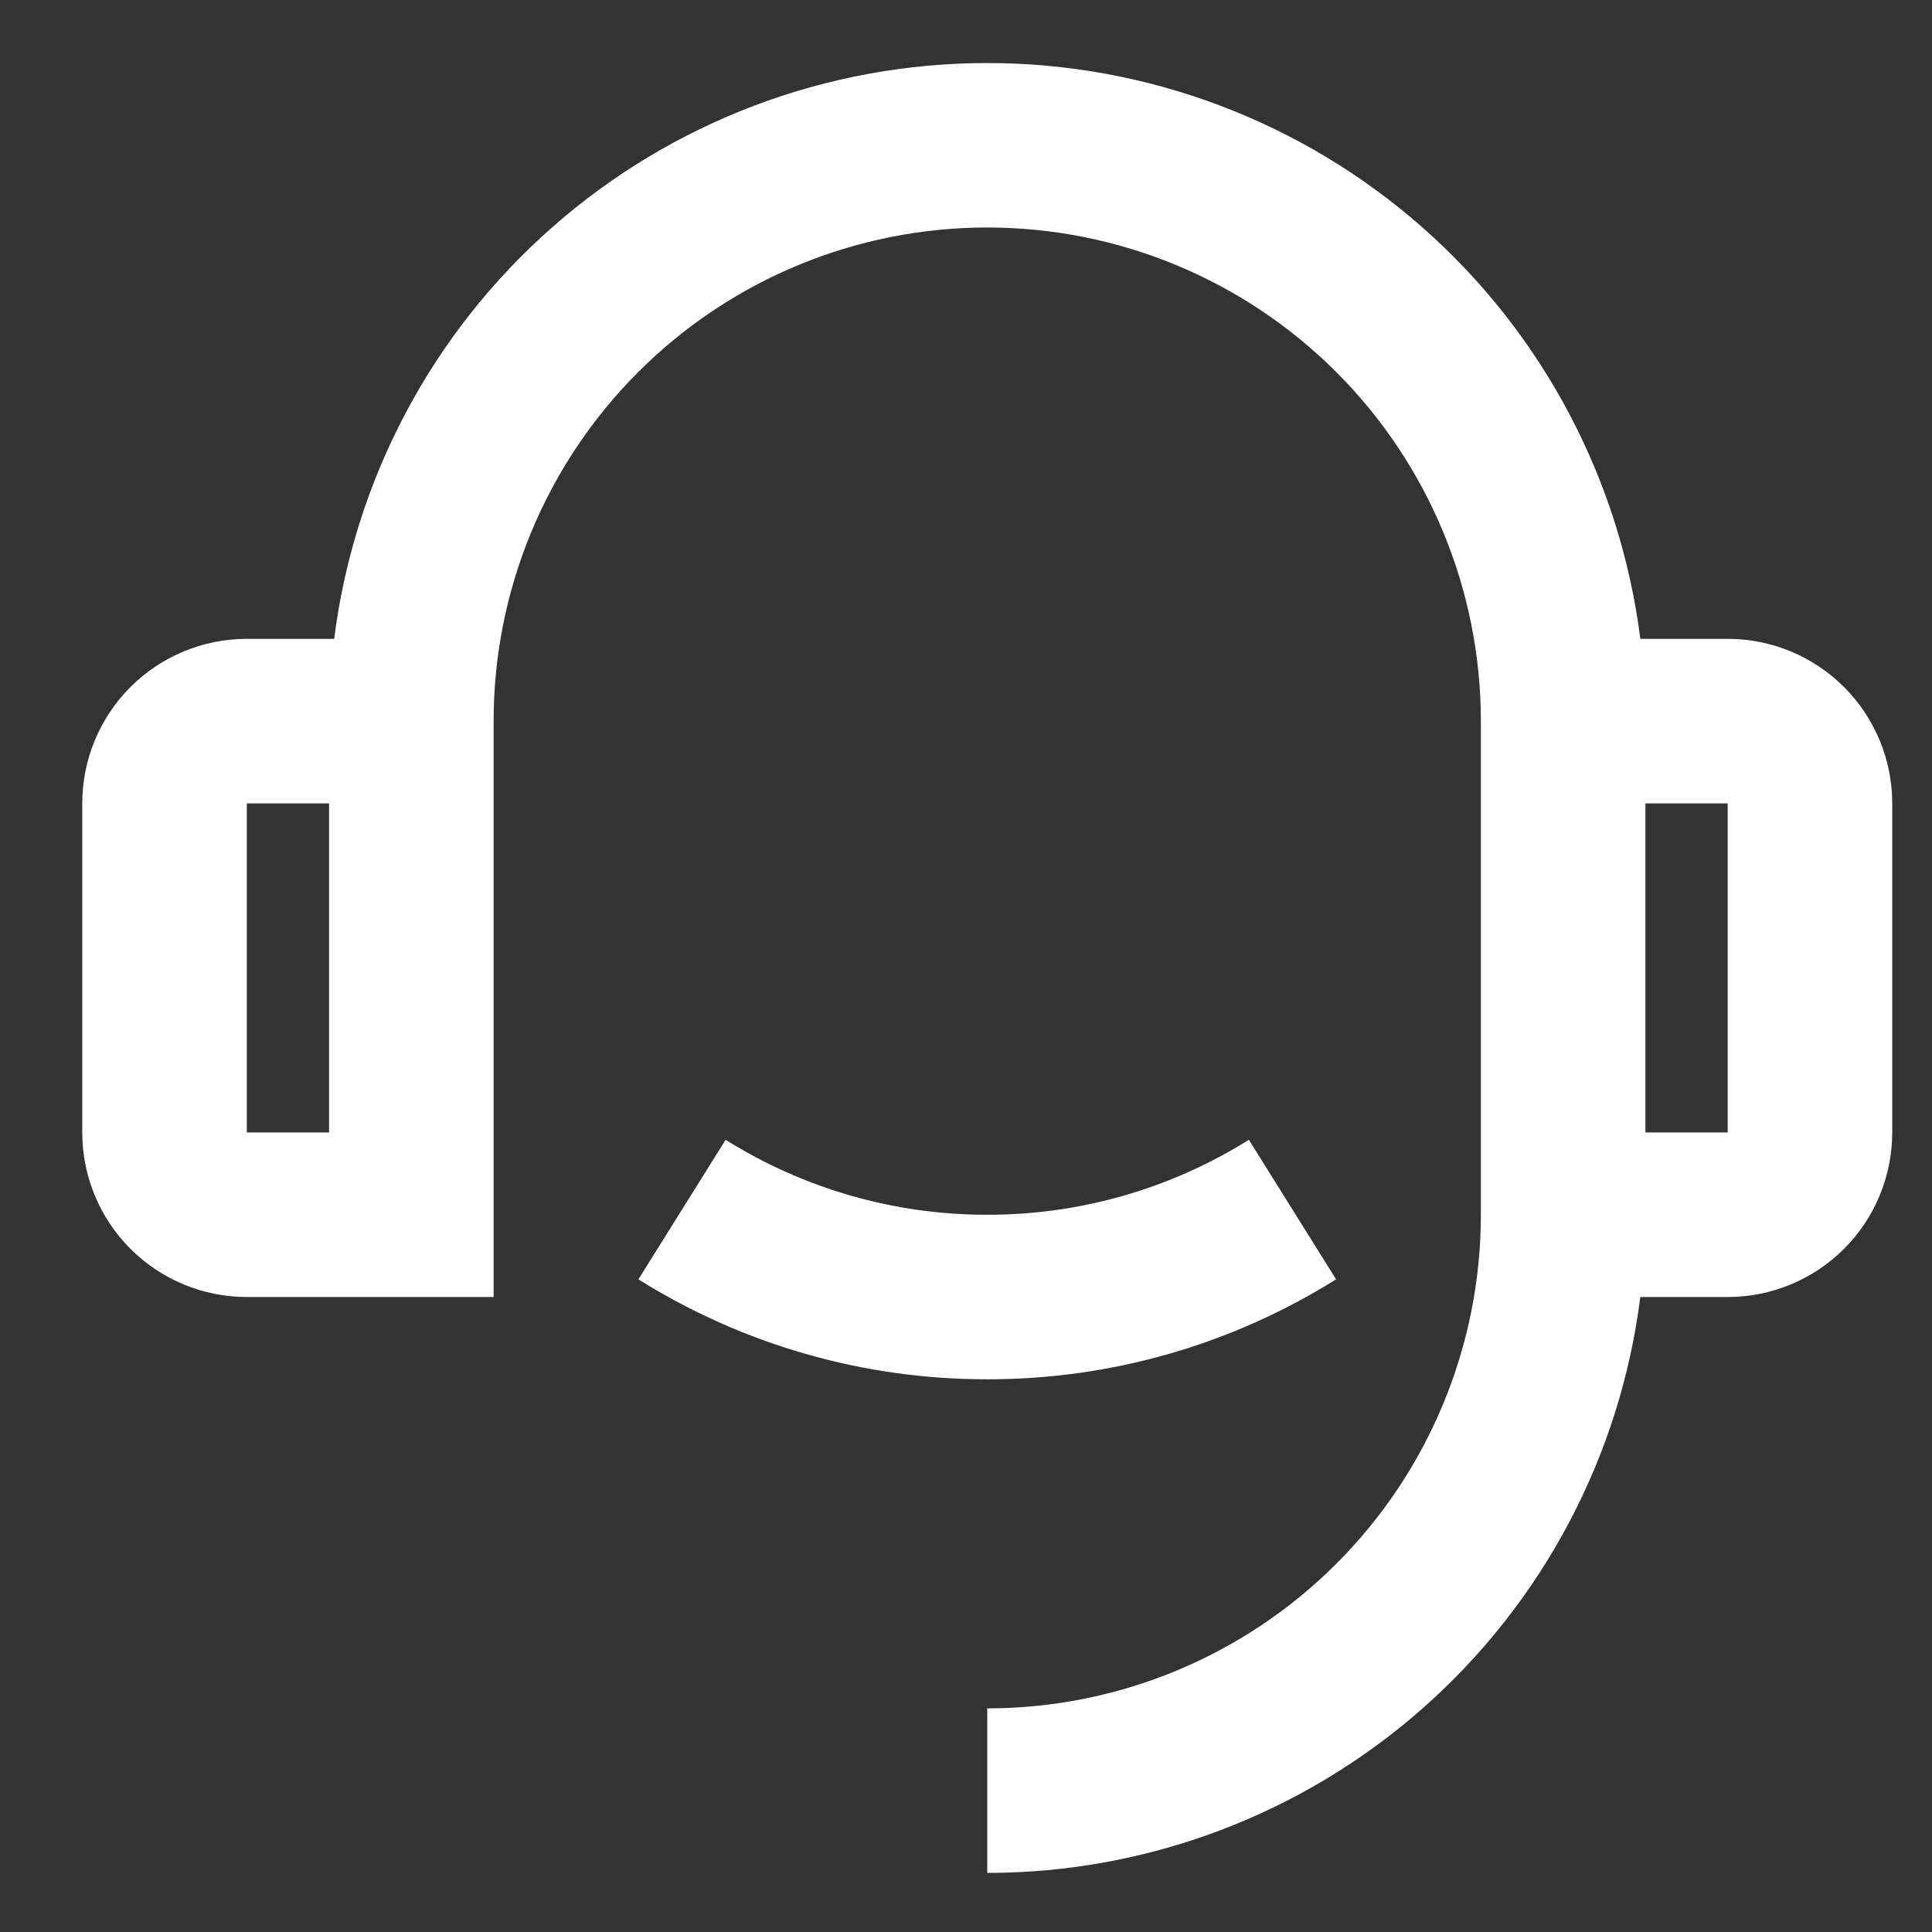 <svg width="500" height="500" viewBox="0 0 500 500" fill="none" xmlns="http://www.w3.org/2000/svg">
<rect x="0" y="0" width="500" height="500" fill="#333333" stroke="none"/>
<g clip-path="url(#clip0_1300_105)">
<g clip-path="url(#clip1_1300_105)">
<path d="M424.511 165.333H447.122C458.416 165.333 469.247 169.82 477.233 177.806C485.219 185.792 489.706 196.623 489.706 207.917V293.083C489.706 304.377 485.219 315.208 477.233 323.194C469.247 331.18 458.416 335.667 447.122 335.667H424.511C419.32 376.83 399.286 414.684 368.168 442.125C337.049 469.566 296.987 484.707 255.497 484.708V442.125C289.379 442.125 321.873 428.666 345.83 404.708C369.788 380.75 383.247 348.256 383.247 314.375V186.625C383.247 152.743 369.788 120.25 345.83 96.292C321.873 72.334 289.379 58.875 255.497 58.875C221.616 58.875 189.122 72.334 165.165 96.292C141.207 120.25 127.747 152.743 127.747 186.625V335.667H63.872C52.579 335.667 41.747 331.18 33.761 323.194C25.776 315.208 21.289 304.377 21.289 293.083V207.917C21.289 196.623 25.776 185.792 33.761 177.806C41.747 169.82 52.579 165.333 63.872 165.333H86.484C91.68 124.174 111.716 86.326 142.834 58.889C173.952 31.453 214.012 16.314 255.497 16.314C296.983 16.314 337.043 31.453 368.161 58.889C399.278 86.326 419.315 124.174 424.511 165.333ZM63.872 207.917V293.083H85.164V207.917H63.872ZM425.831 207.917V293.083H447.122V207.917H425.831ZM165.221 331.089L187.79 294.978C208.082 307.69 231.552 314.414 255.497 314.375C279.443 314.414 302.912 307.69 323.205 294.978L345.774 331.089C318.718 348.04 287.425 357.007 255.497 356.958C223.57 357.007 192.277 348.04 165.221 331.089Z" fill="#ffffff"></path>
</g>
</g>
<defs fill="#000000">
<clipPath id="clip0_1300_105" fill="#000000">
<rect width="500" height="500" fill="white"></rect>
</clipPath>
<clipPath id="clip1_1300_105" fill="#000000">
<rect width="511" height="511" fill="white" transform="translate(0 -5)"></rect>
</clipPath>
</defs>
</svg>